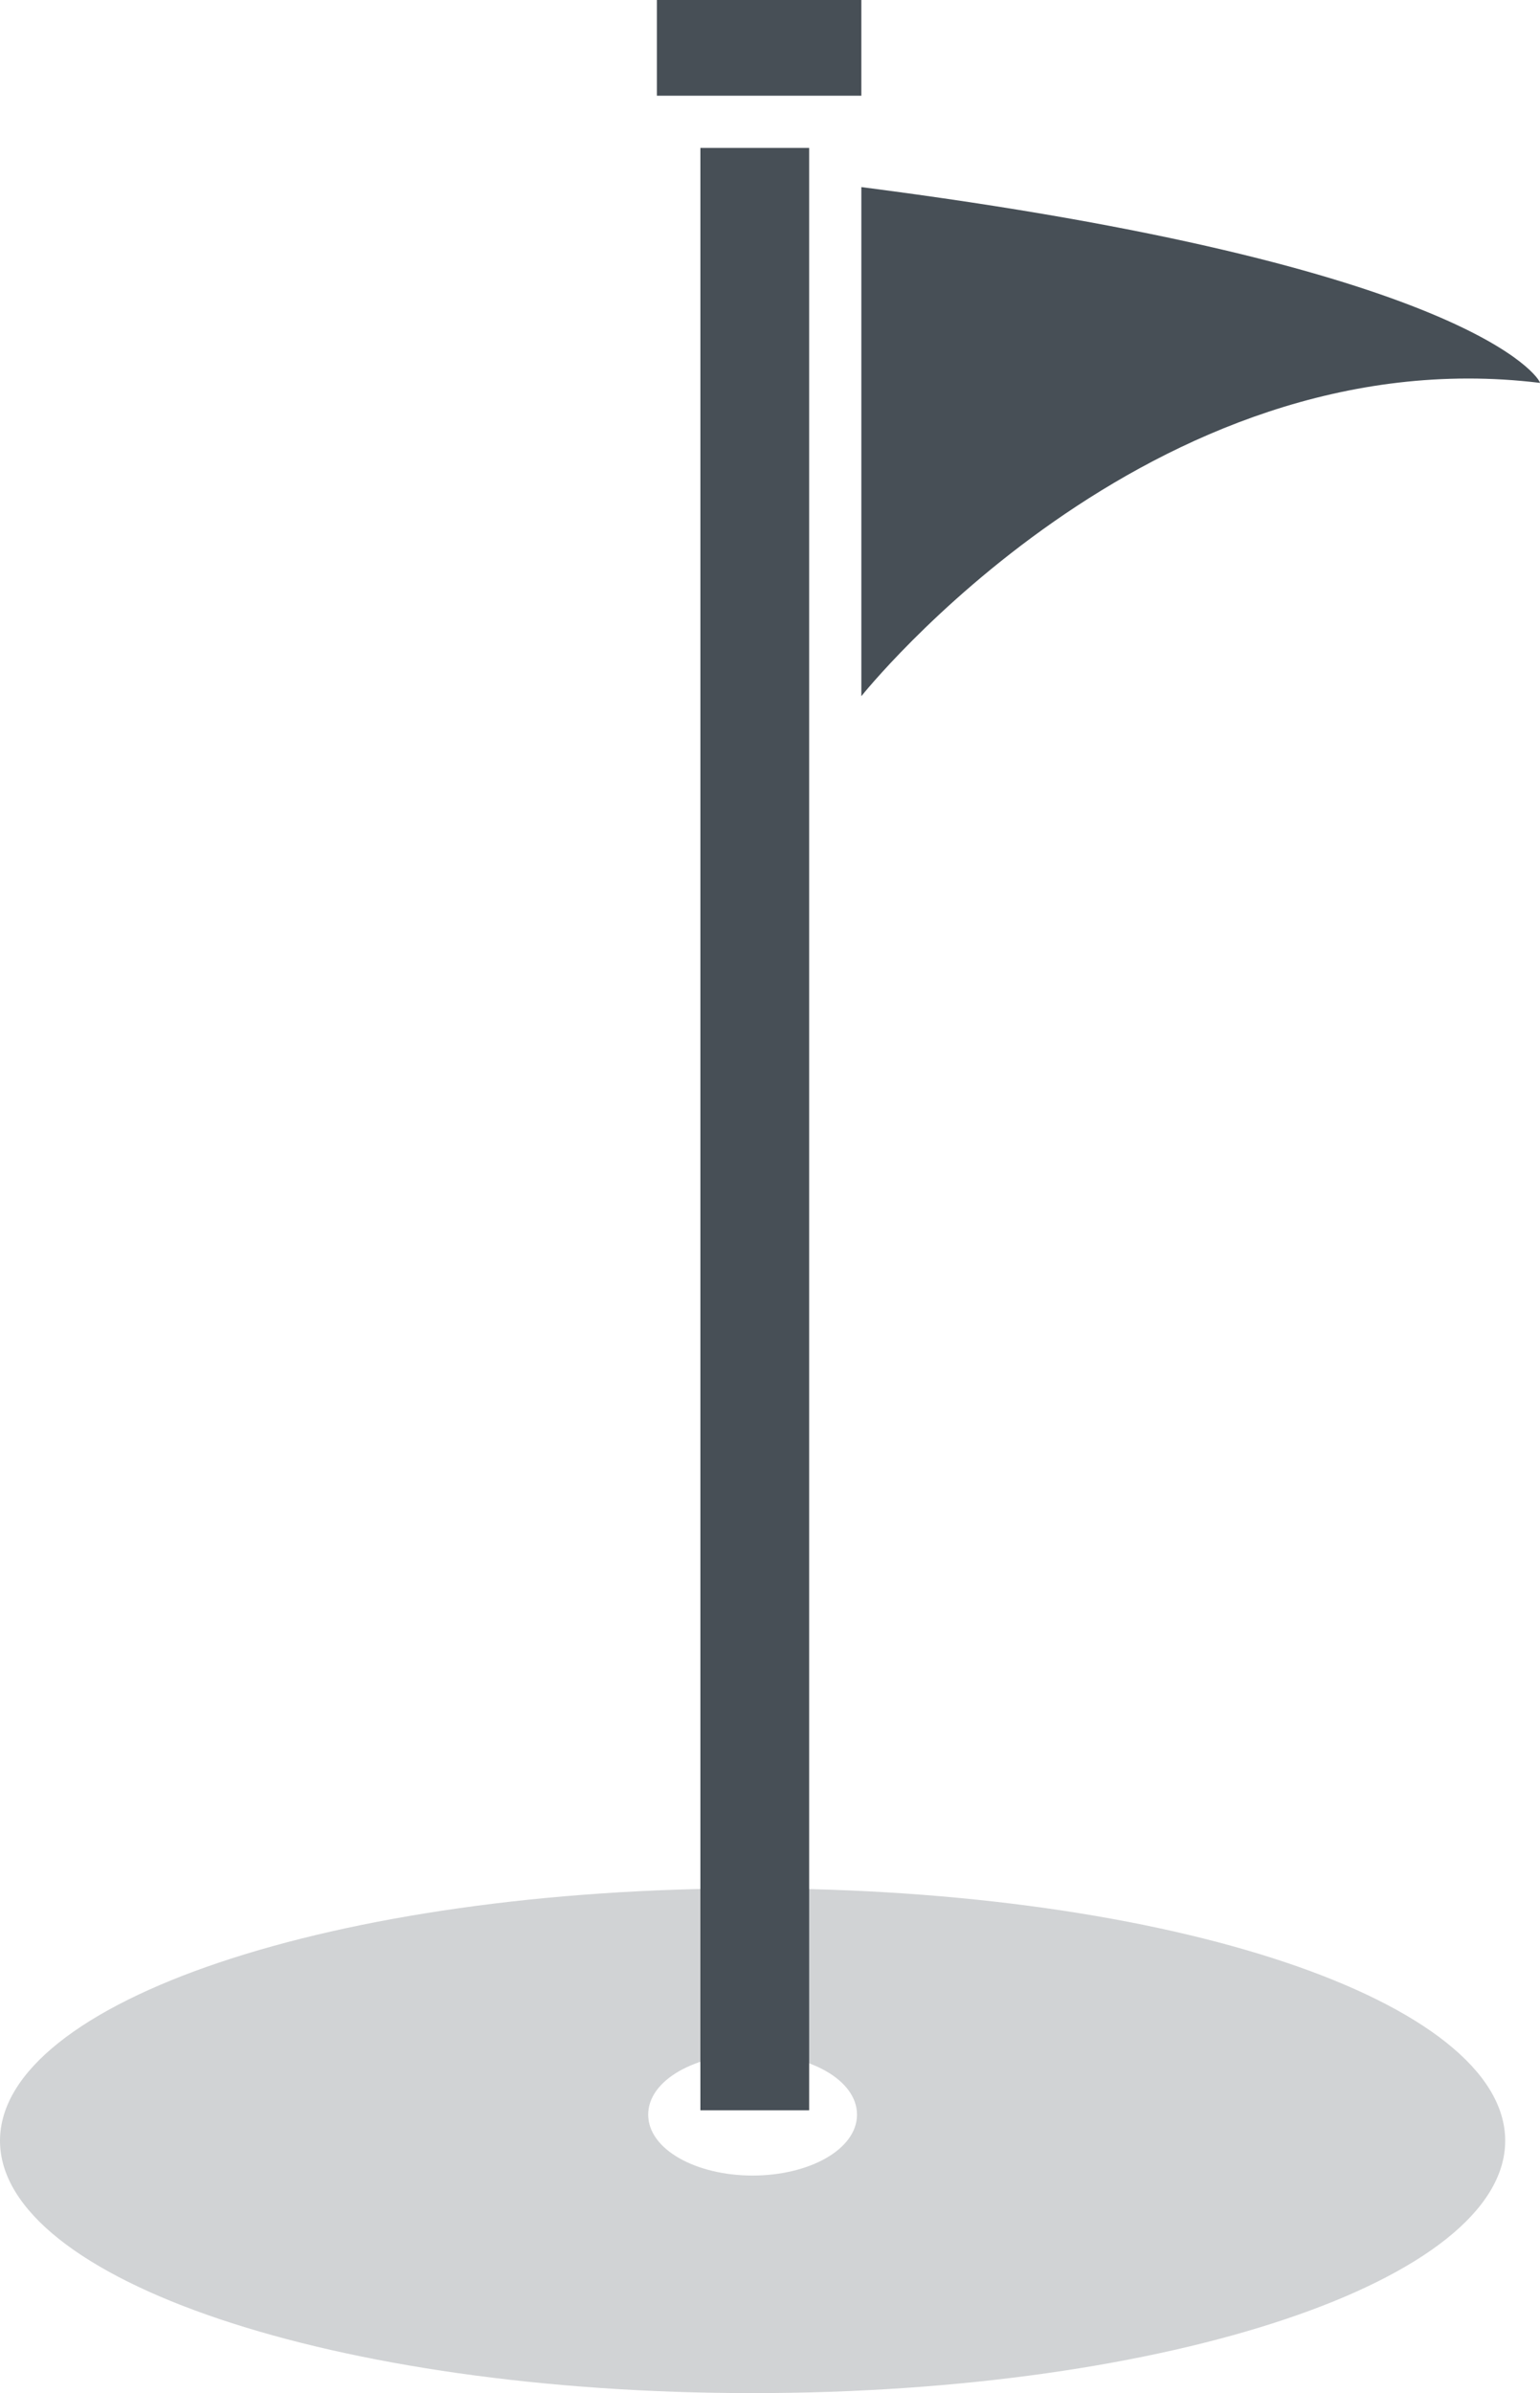 <?xml version="1.0" encoding="utf-8"?>
<!-- Generator: Adobe Illustrator 15.1.0, SVG Export Plug-In . SVG Version: 6.00 Build 0)  -->
<!DOCTYPE svg PUBLIC "-//W3C//DTD SVG 1.1//EN" "http://www.w3.org/Graphics/SVG/1.1/DTD/svg11.dtd">
<svg version="1.1" id="Layer_1" xmlns="http://www.w3.org/2000/svg" xmlns:xlink="http://www.w3.org/1999/xlink" x="0px" y="0px"
	 width="35.4px" height="55px" viewBox="0 0 35.4 55" enable-background="new 0 0 35.4 55" xml:space="preserve">
<g>
	<g opacity="0.25">
		<g>
			<path fill="#474F56" d="M17.3,43.4C7.7,43.4,0,46,0,49.2C0,52.4,7.7,55,17.3,55c9.6,0,17.3-2.6,17.3-5.8
				C34.6,46,26.9,43.4,17.3,43.4z M17.3,50c-1.3,0-2.4-0.6-2.4-1.4c0-0.8,1.1-1.4,2.4-1.4c1.3,0,2.4,0.6,2.4,1.4
				C19.7,49.4,18.6,50,17.3,50z"/>
		</g>
	</g>
	<g>
		<g>
			<rect x="16.1" y="3.4" fill="#474F56" width="2.5" height="45.1"/>
		</g>
	</g>
	<g>
		<g>
			<rect x="15.1" fill="#474F56" width="4.7" height="2.2"/>
		</g>
	</g>
	<g>
		<g>
			<path fill="#474F56" d="M19.8,4.3v11.7c0,0,6.6-8.3,15.6-7.2C35.4,8.7,33.8,6.1,19.8,4.3z"/>
		</g>
	</g>
</g>
</svg>

